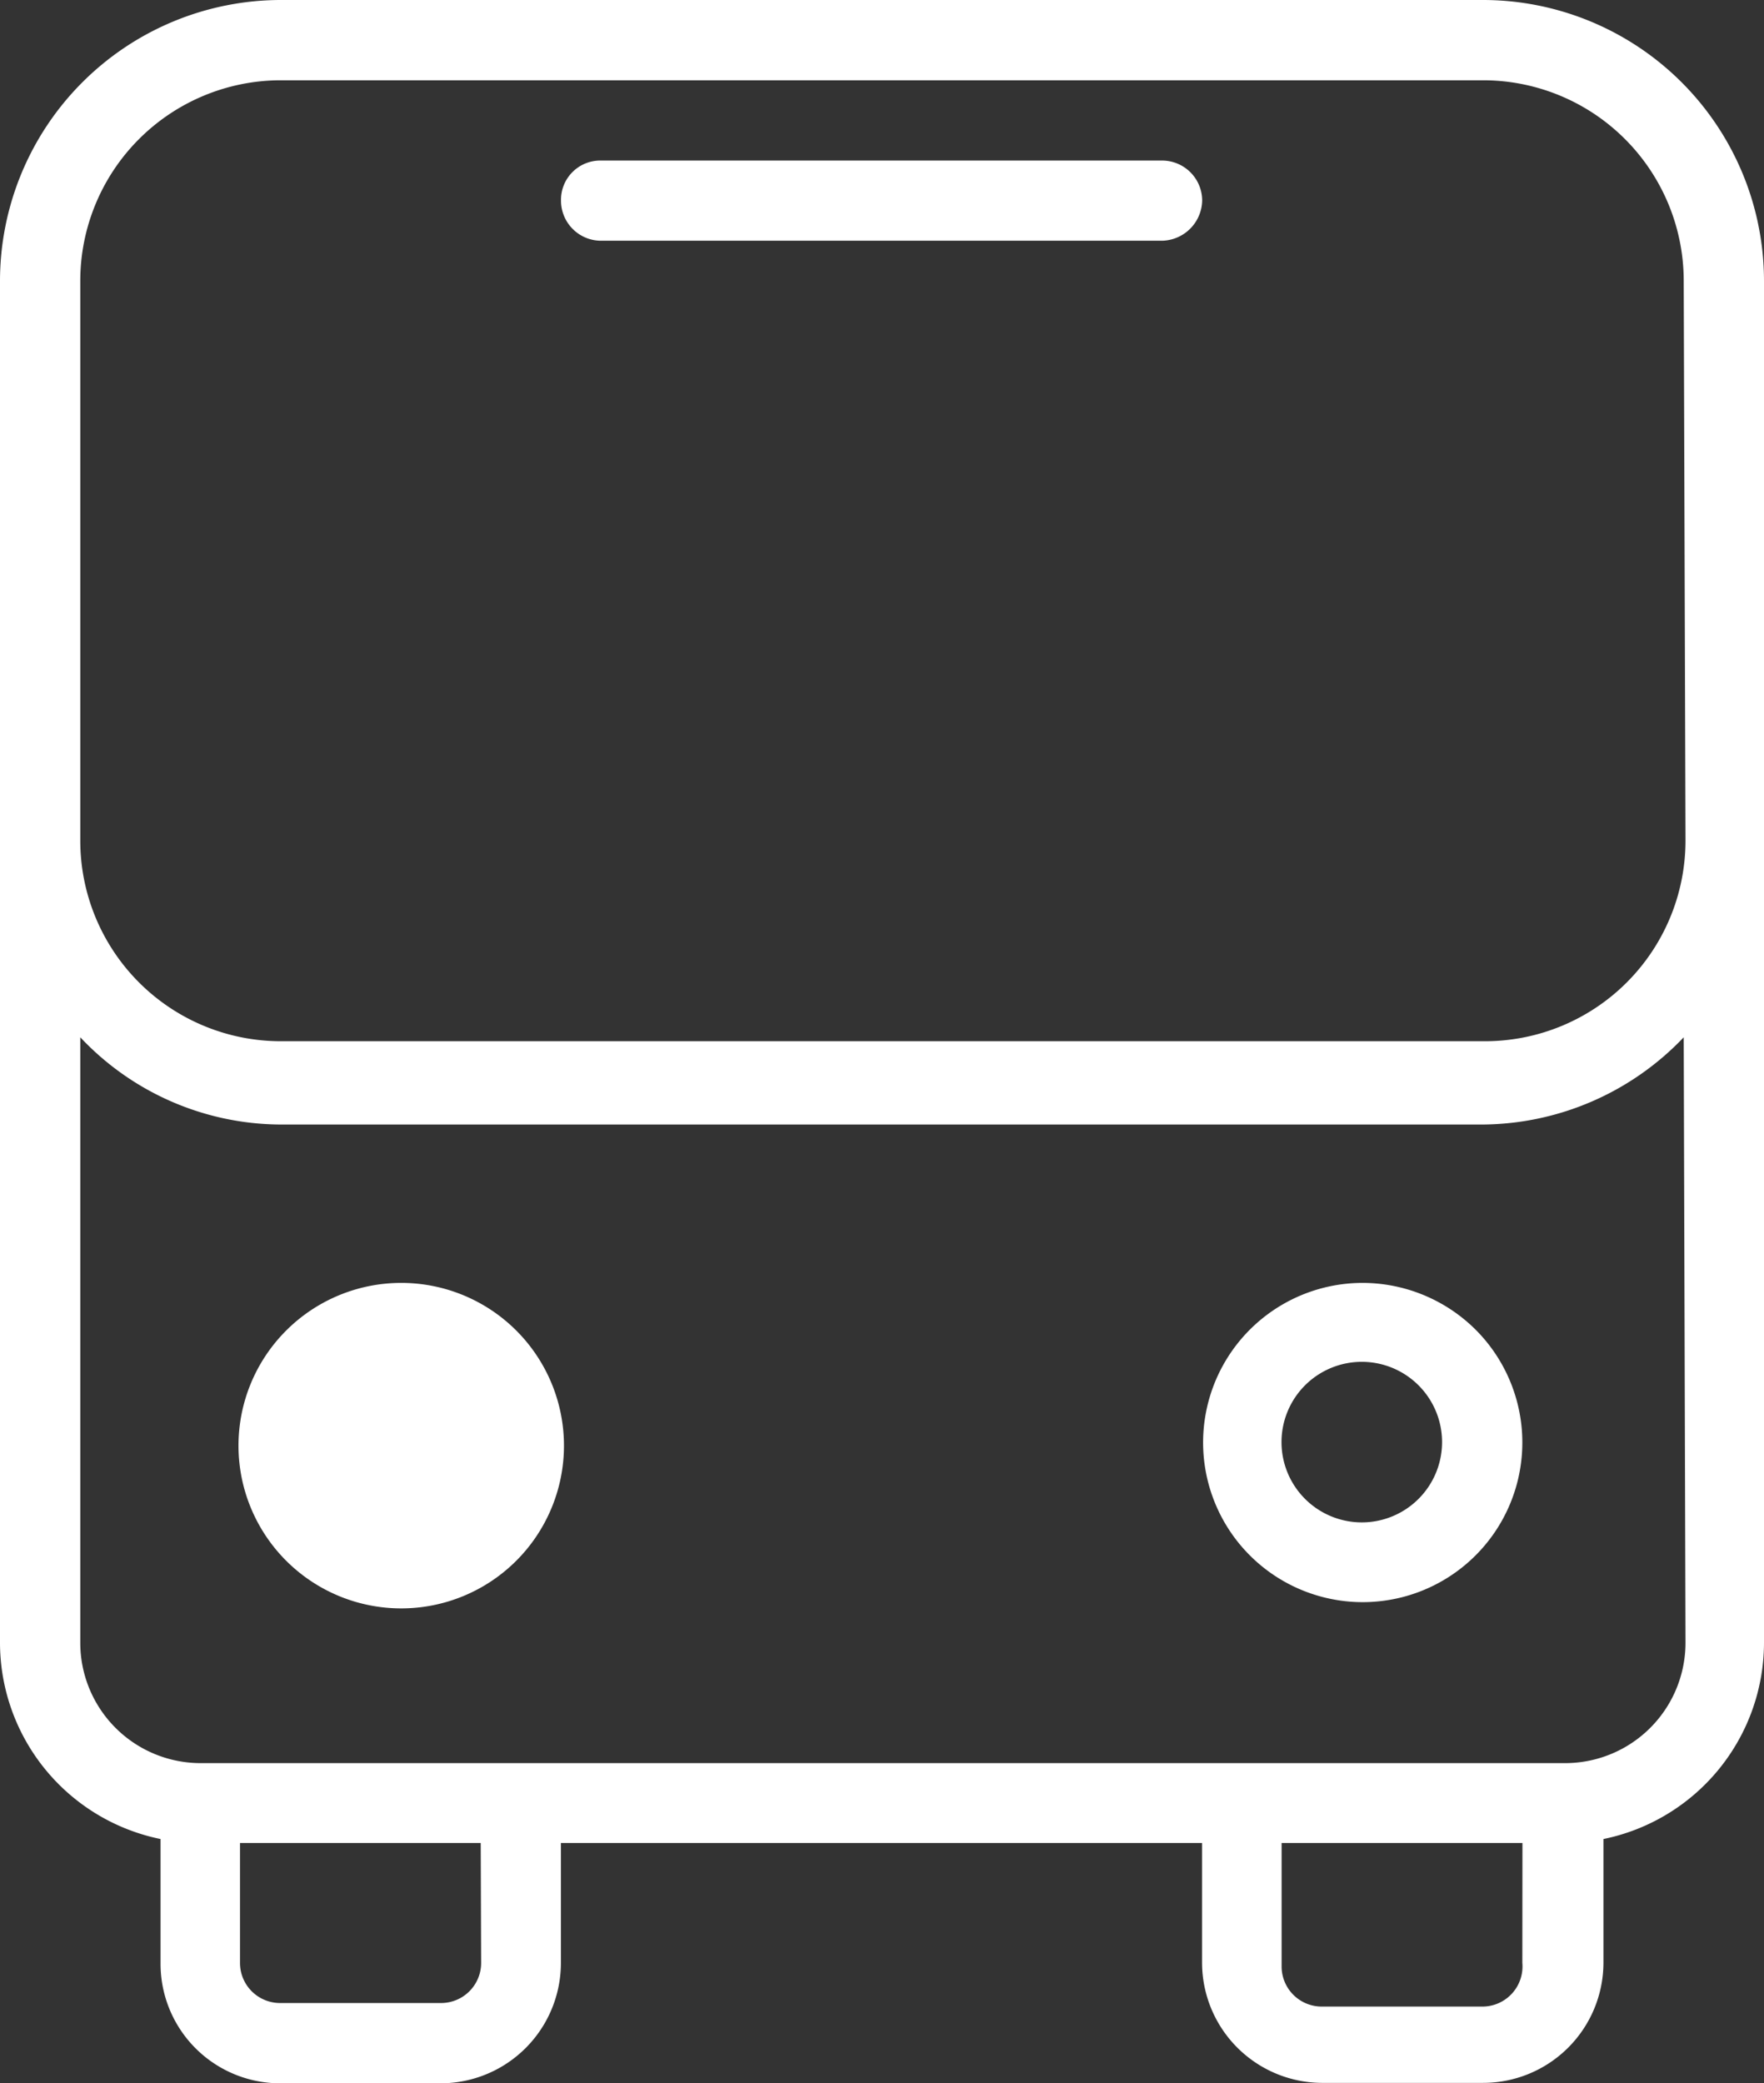 <svg id="bus" xmlns="http://www.w3.org/2000/svg" width="16.942" height="20.008" viewBox="0 0 16.942 20.008">
  <rect x="0" y="0" width="16.942" height="20.008" fill="#333333" stroke="none"/>
  <g id="Capa_1" data-name="Capa 1" transform="translate(0)">
    <path id="Trazado_3397" data-name="Trazado 3397" d="M11.161,1.542H5.773a.377.377,0,0,0-.385.385.385.385,0,0,0,.385.385h5.388a.394.394,0,0,0,.385-.385.385.385,0,0,0-.385-.385m5.027,6.535A1.927,1.927,0,0,1,14.261,10H2.69A1.927,1.927,0,0,1,.771,8.077V2.7A1.927,1.927,0,0,1,2.69.771H14.244A1.927,1.927,0,0,1,16.171,2.7Zm0,7.7a1.156,1.156,0,0,1-1.156,1.156H1.927A1.156,1.156,0,0,1,.771,15.777V9.962A2.656,2.656,0,0,0,2.69,10.8H14.244a2.69,2.69,0,0,0,1.927-.838Zm-1.567,3.075a.385.385,0,0,1-.377.419h-1.55a.385.385,0,0,1-.385-.385V17.7h2.313Zm-10,0a.385.385,0,0,1-.385.385H2.69a.385.385,0,0,1-.385-.385V17.7H4.617ZM14.244,0H2.69A2.7,2.7,0,0,0,0,2.7V15.777a1.927,1.927,0,0,0,1.542,1.885v1.19A1.148,1.148,0,0,0,2.69,20.008H4.231a1.156,1.156,0,0,0,1.156-1.156V17.7h6.158v1.148a1.156,1.156,0,0,0,1.148,1.156h1.55A1.156,1.156,0,0,0,15.4,18.852v-1.19a1.927,1.927,0,0,0,1.542-1.885V2.7a2.7,2.7,0,0,0-2.7-2.7M13.079,14.621a.771.771,0,1,1,.771-.771.771.771,0,0,1-.771.771m0-2.3a1.533,1.533,0,1,0,1.09.446,1.542,1.542,0,0,0-1.09-.446m-9.217,2.3a.771.771,0,1,1,.771-.771.771.771,0,0,1-.771.771m0-2.3a1.563,1.563,0,1,1-.017,0" transform="translate(0)" fill="#fff"/>
  </g>
</svg>
